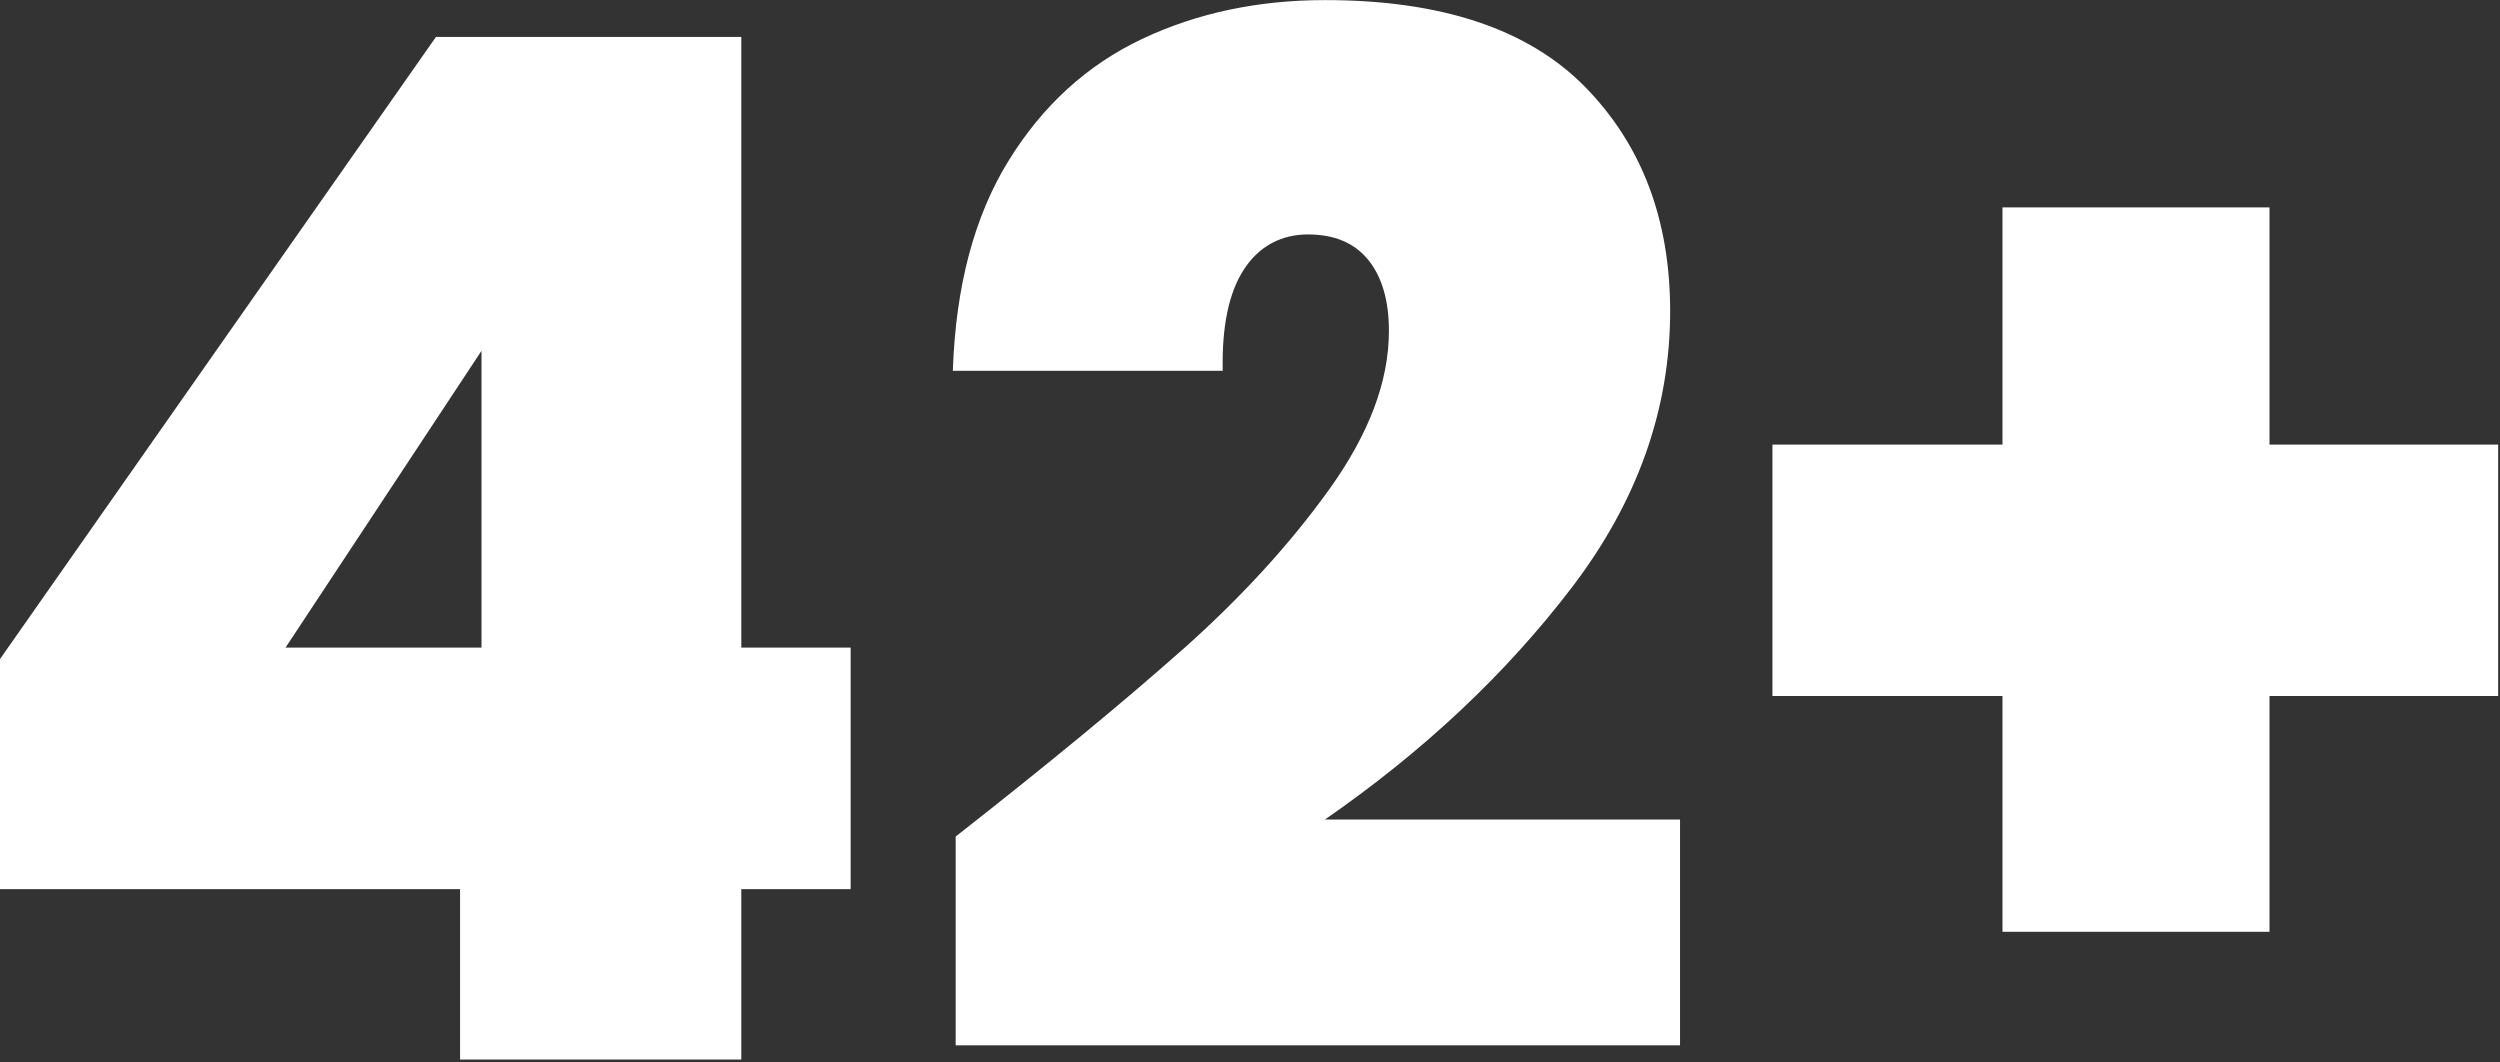 <svg width="273" height="116" viewBox="0 0 273 116" fill="none" xmlns="http://www.w3.org/2000/svg">
<rect x="0" y="0" width="273" height="116" fill="#333333" stroke="none"/>
<g clip-path="url(#clip0_9_2873)">
<path d="M0 97.09V71.97L47.61 4.03H80.95V70.72H92.89V97.09H80.95V115.7H50.24V97.09H0ZM52.58 38.31L31.18 70.72H52.58V38.31Z" fill="white"/>
<path d="M129.03 71.03C135.44 65.34 140.82 59.48 145.16 53.43C149.5 47.38 151.67 41.62 151.67 36.14C151.67 32.83 150.92 30.25 149.42 28.39C147.92 26.53 145.72 25.6 142.83 25.6C139.94 25.6 137.5 26.87 135.85 29.4C134.19 31.94 133.42 35.63 133.52 40.49H104.05C104.36 31.29 106.38 23.66 110.1 17.61C113.82 11.56 118.68 7.12 124.68 4.27C130.68 1.43 137.35 0.01 144.69 0.01C157.41 0.01 166.87 3.17 173.07 9.47C179.27 15.78 182.38 23.95 182.38 33.97C182.38 44.72 178.79 54.81 171.6 64.21C164.41 73.62 155.44 82.04 144.69 89.49H183.46V114.15H104.36V91.35C114.39 83.49 122.61 76.72 129.02 71.03H129.03Z" fill="white"/>
<path d="M272.8 76H247.83V101.75H218.67V76H193.55V48.55H218.67V22.65H247.83V48.55H272.8V76Z" fill="white"/>
</g>
<defs>
<clipPath id="clip0_9_2873">
<rect width="272.8" height="115.7" fill="white"/>
</clipPath>
</defs>
</svg>
